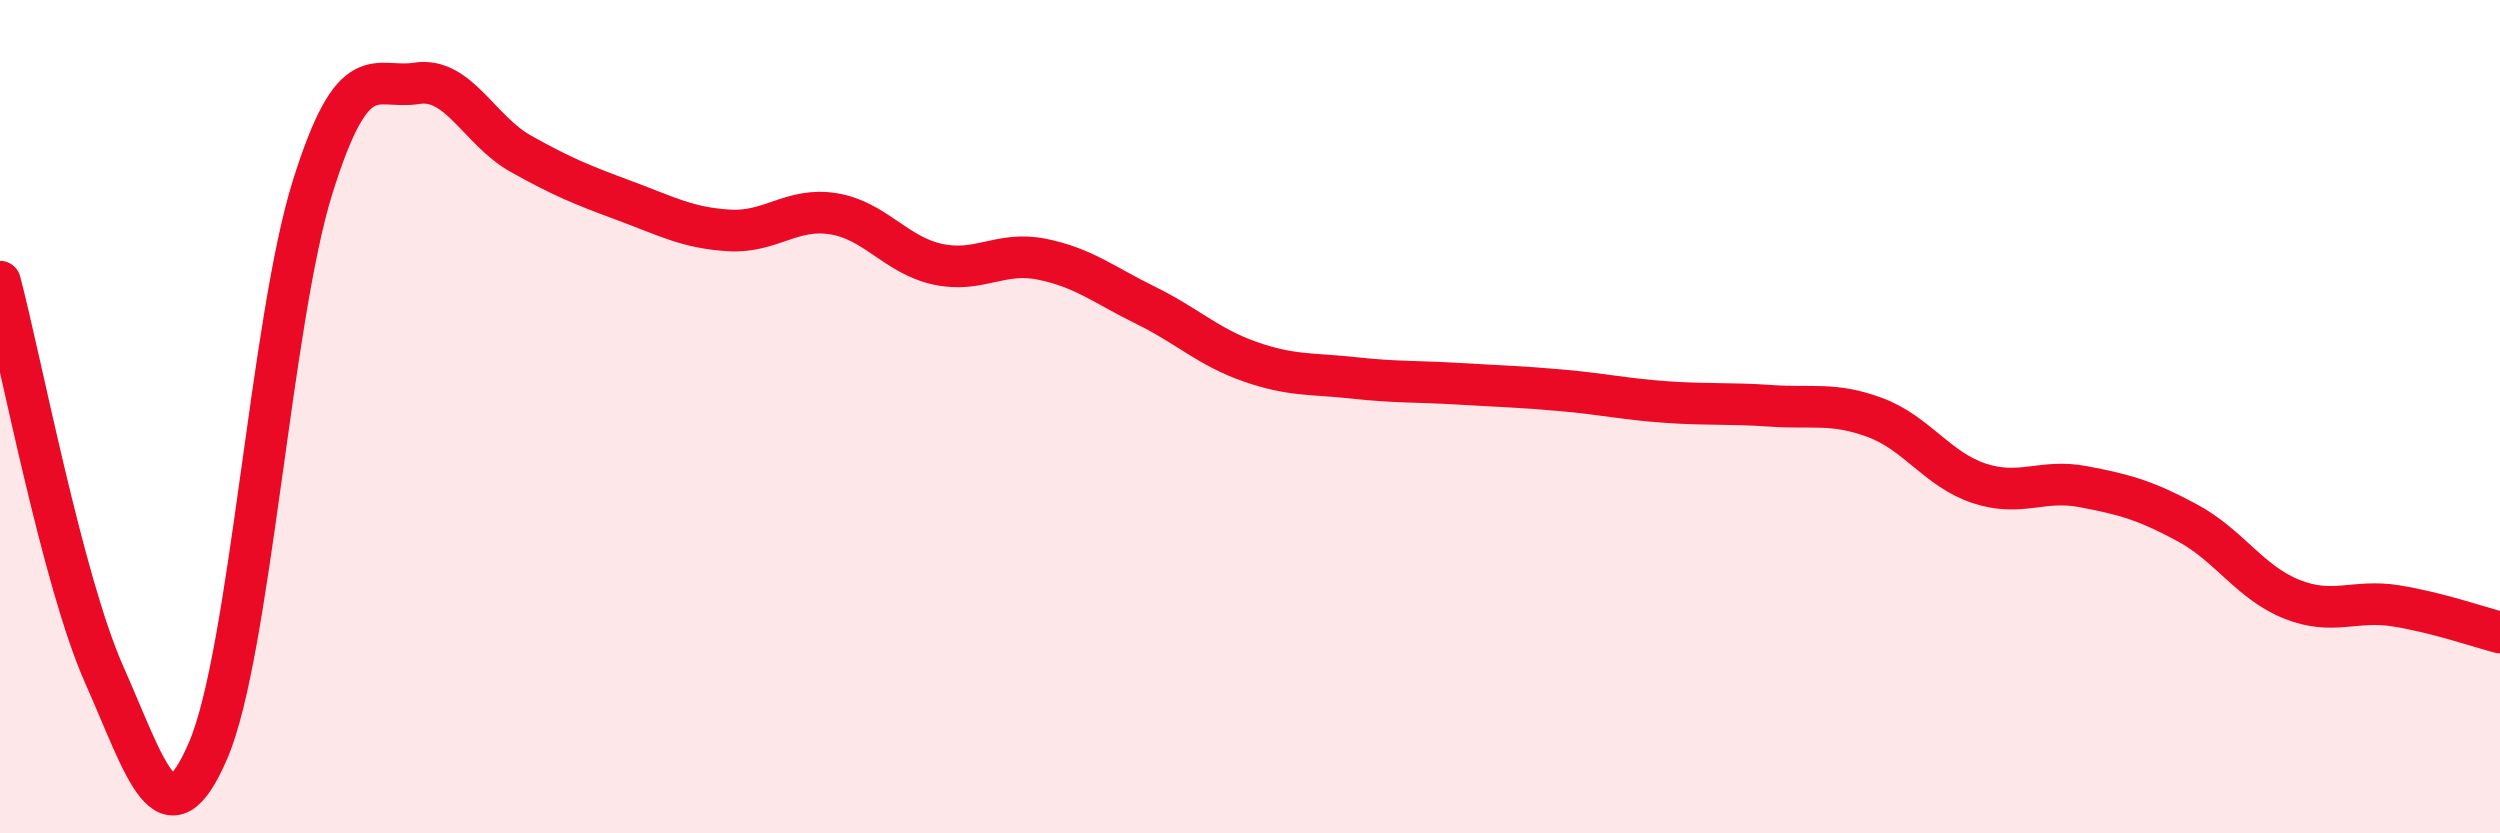 
    <svg width="60" height="20" viewBox="0 0 60 20" xmlns="http://www.w3.org/2000/svg">
      <path
        d="M 0,6.76 C 0.5,8.65 1.5,13.94 2.5,16.19 C 3.5,18.44 4,20.34 5,18 C 6,15.66 6.5,7.7 7.5,4.5 C 8.5,1.3 9,2.16 10,2 C 11,1.84 11.5,3.13 12.5,3.69 C 13.5,4.25 14,4.45 15,4.82 C 16,5.19 16.5,5.47 17.5,5.53 C 18.5,5.59 19,4.97 20,5.13 C 21,5.29 21.5,6.12 22.5,6.34 C 23.5,6.56 24,6.02 25,6.22 C 26,6.42 26.5,6.84 27.5,7.33 C 28.5,7.82 29,8.33 30,8.68 C 31,9.03 31.5,8.96 32.5,9.07 C 33.5,9.18 34,9.15 35,9.21 C 36,9.27 36.5,9.28 37.5,9.37 C 38.5,9.46 39,9.58 40,9.65 C 41,9.72 41.5,9.67 42.5,9.74 C 43.5,9.81 44,9.65 45,10.02 C 46,10.39 46.5,11.27 47.5,11.6 C 48.5,11.93 49,11.49 50,11.68 C 51,11.87 51.5,12.01 52.5,12.55 C 53.5,13.09 54,13.98 55,14.38 C 56,14.78 56.5,14.38 57.5,14.54 C 58.5,14.7 59.5,15.05 60,15.18L60 20L0 20Z"
        fill="#EB0A25"
        opacity="0.1"
        stroke-linecap="round"
        stroke-linejoin="round"
      />
      <path
        d="M 0,6.76 C 0.5,8.65 1.5,13.94 2.5,16.19 C 3.5,18.44 4,20.34 5,18 C 6,15.66 6.5,7.7 7.5,4.5 C 8.5,1.3 9,2.16 10,2 C 11,1.84 11.5,3.13 12.5,3.69 C 13.5,4.25 14,4.45 15,4.82 C 16,5.19 16.5,5.47 17.5,5.53 C 18.5,5.59 19,4.97 20,5.13 C 21,5.29 21.5,6.12 22.5,6.34 C 23.5,6.56 24,6.02 25,6.22 C 26,6.42 26.5,6.84 27.5,7.33 C 28.5,7.82 29,8.33 30,8.68 C 31,9.03 31.5,8.96 32.5,9.07 C 33.5,9.18 34,9.15 35,9.21 C 36,9.27 36.5,9.28 37.5,9.37 C 38.5,9.46 39,9.58 40,9.65 C 41,9.72 41.5,9.67 42.5,9.74 C 43.5,9.81 44,9.65 45,10.02 C 46,10.39 46.5,11.27 47.5,11.6 C 48.5,11.93 49,11.49 50,11.68 C 51,11.87 51.5,12.01 52.5,12.55 C 53.5,13.09 54,13.98 55,14.38 C 56,14.78 56.5,14.38 57.5,14.54 C 58.5,14.7 59.5,15.05 60,15.18"
        stroke="#EB0A25"
        stroke-width="1"
        fill="none"
        stroke-linecap="round"
        stroke-linejoin="round"
      />
    </svg>
  